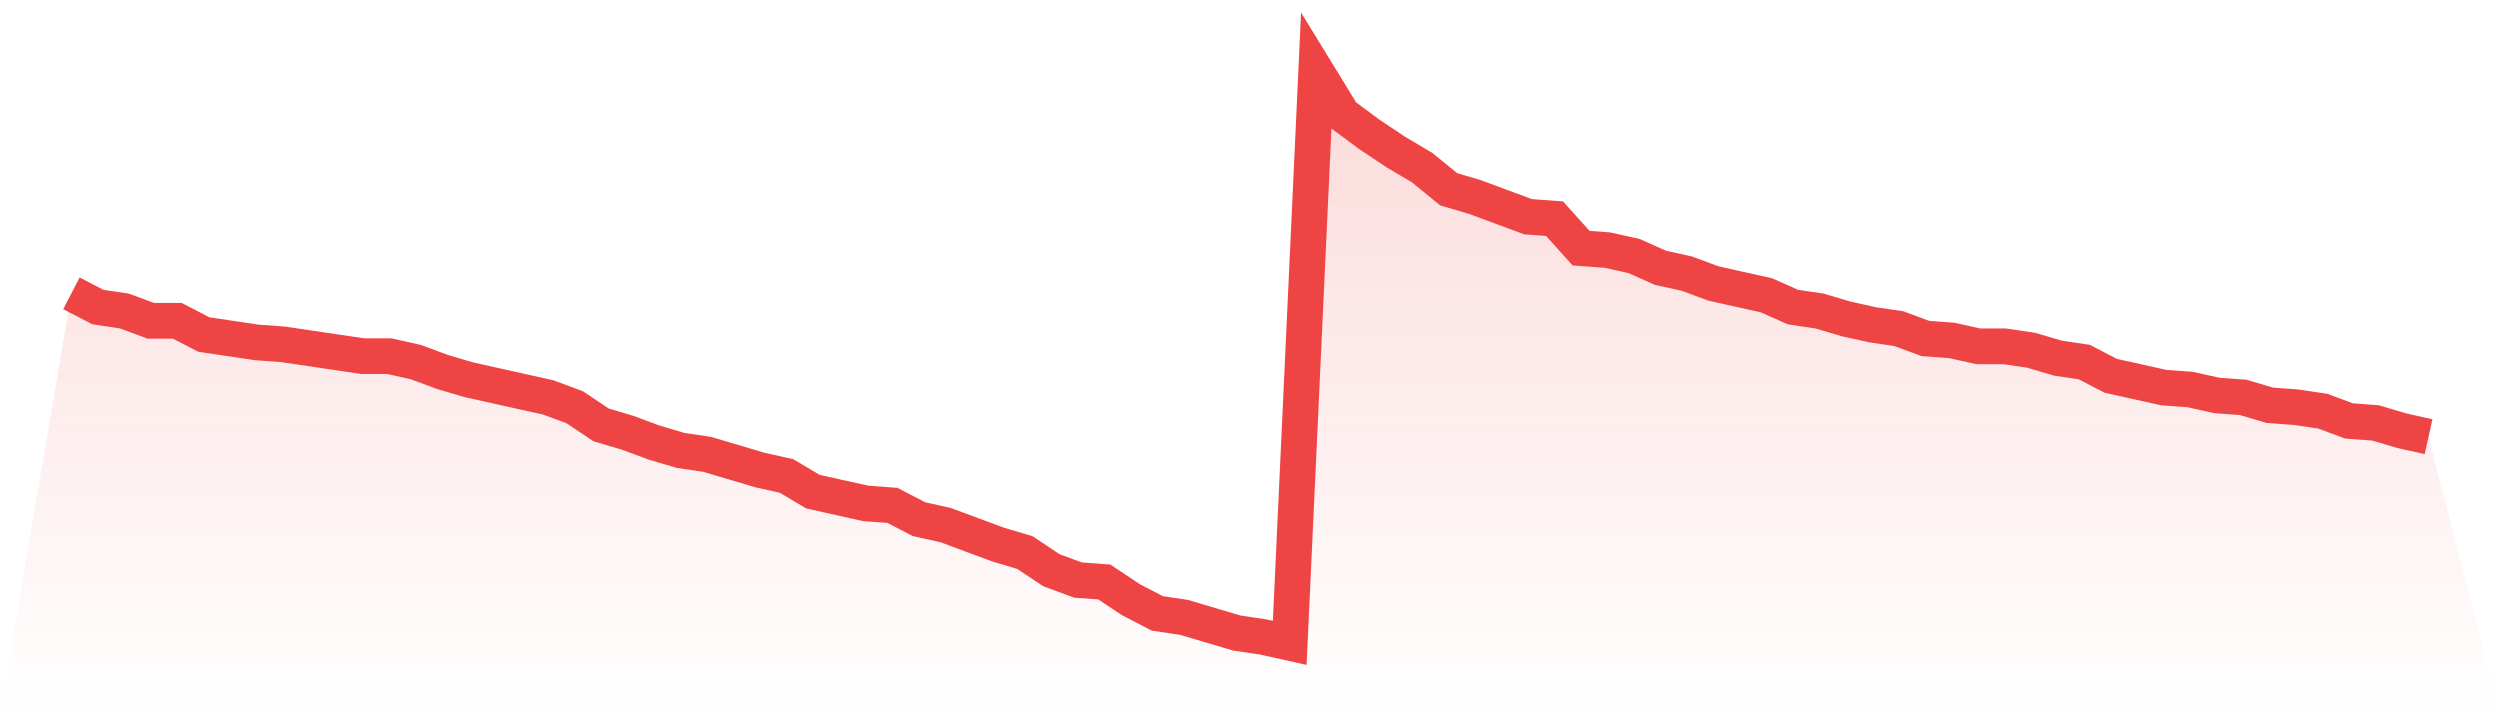 <svg viewBox="0 0 140 40" xmlns="http://www.w3.org/2000/svg">
<defs>
<linearGradient id="gradient" x1="0" x2="0" y1="0" y2="1">
<stop offset="0%" stop-color="#ef4444" stop-opacity="0.2"/>
<stop offset="100%" stop-color="#ef4444" stop-opacity="0"/>
</linearGradient>
</defs>
<path d="M4,16.426 L4,16.426 L5.483,17.196 L6.966,17.416 L8.449,17.966 L9.933,17.966 L11.416,18.735 L12.899,18.955 L14.382,19.175 L15.865,19.285 L17.348,19.505 L18.831,19.725 L20.315,19.945 L21.798,19.945 L23.281,20.275 L24.764,20.825 L26.247,21.265 L27.73,21.595 L29.213,21.924 L30.697,22.254 L32.18,22.804 L33.663,23.794 L35.146,24.234 L36.629,24.784 L38.112,25.223 L39.596,25.443 L41.079,25.883 L42.562,26.323 L44.045,26.653 L45.528,27.533 L47.011,27.863 L48.494,28.192 L49.978,28.302 L51.461,29.072 L52.944,29.402 L54.427,29.952 L55.91,30.502 L57.393,30.942 L58.876,31.931 L60.36,32.481 L61.843,32.591 L63.326,33.581 L64.809,34.351 L66.292,34.57 L67.775,35.01 L69.258,35.45 L70.742,35.67 L72.225,36 L73.708,4 L75.191,6.419 L76.674,7.519 L78.157,8.509 L79.64,9.388 L81.124,10.598 L82.607,11.038 L84.09,11.588 L85.573,12.137 L87.056,12.247 L88.539,13.897 L90.022,14.007 L91.506,14.337 L92.989,14.997 L94.472,15.326 L95.955,15.876 L97.438,16.206 L98.921,16.536 L100.404,17.196 L101.888,17.416 L103.371,17.856 L104.854,18.186 L106.337,18.405 L107.82,18.955 L109.303,19.065 L110.787,19.395 L112.27,19.395 L113.753,19.615 L115.236,20.055 L116.719,20.275 L118.202,21.045 L119.685,21.375 L121.169,21.704 L122.652,21.814 L124.135,22.144 L125.618,22.254 L127.101,22.694 L128.584,22.804 L130.067,23.024 L131.551,23.574 L133.034,23.684 L134.517,24.124 L136,24.454 L140,40 L0,40 z" fill="url(#gradient)"/>
<path d="M4,16.426 L4,16.426 L5.483,17.196 L6.966,17.416 L8.449,17.966 L9.933,17.966 L11.416,18.735 L12.899,18.955 L14.382,19.175 L15.865,19.285 L17.348,19.505 L18.831,19.725 L20.315,19.945 L21.798,19.945 L23.281,20.275 L24.764,20.825 L26.247,21.265 L27.73,21.595 L29.213,21.924 L30.697,22.254 L32.18,22.804 L33.663,23.794 L35.146,24.234 L36.629,24.784 L38.112,25.223 L39.596,25.443 L41.079,25.883 L42.562,26.323 L44.045,26.653 L45.528,27.533 L47.011,27.863 L48.494,28.192 L49.978,28.302 L51.461,29.072 L52.944,29.402 L54.427,29.952 L55.91,30.502 L57.393,30.942 L58.876,31.931 L60.36,32.481 L61.843,32.591 L63.326,33.581 L64.809,34.351 L66.292,34.57 L67.775,35.01 L69.258,35.45 L70.742,35.67 L72.225,36 L73.708,4 L75.191,6.419 L76.674,7.519 L78.157,8.509 L79.64,9.388 L81.124,10.598 L82.607,11.038 L84.09,11.588 L85.573,12.137 L87.056,12.247 L88.539,13.897 L90.022,14.007 L91.506,14.337 L92.989,14.997 L94.472,15.326 L95.955,15.876 L97.438,16.206 L98.921,16.536 L100.404,17.196 L101.888,17.416 L103.371,17.856 L104.854,18.186 L106.337,18.405 L107.82,18.955 L109.303,19.065 L110.787,19.395 L112.27,19.395 L113.753,19.615 L115.236,20.055 L116.719,20.275 L118.202,21.045 L119.685,21.375 L121.169,21.704 L122.652,21.814 L124.135,22.144 L125.618,22.254 L127.101,22.694 L128.584,22.804 L130.067,23.024 L131.551,23.574 L133.034,23.684 L134.517,24.124 L136,24.454" fill="none" stroke="#ef4444" stroke-width="2"/>
</svg>